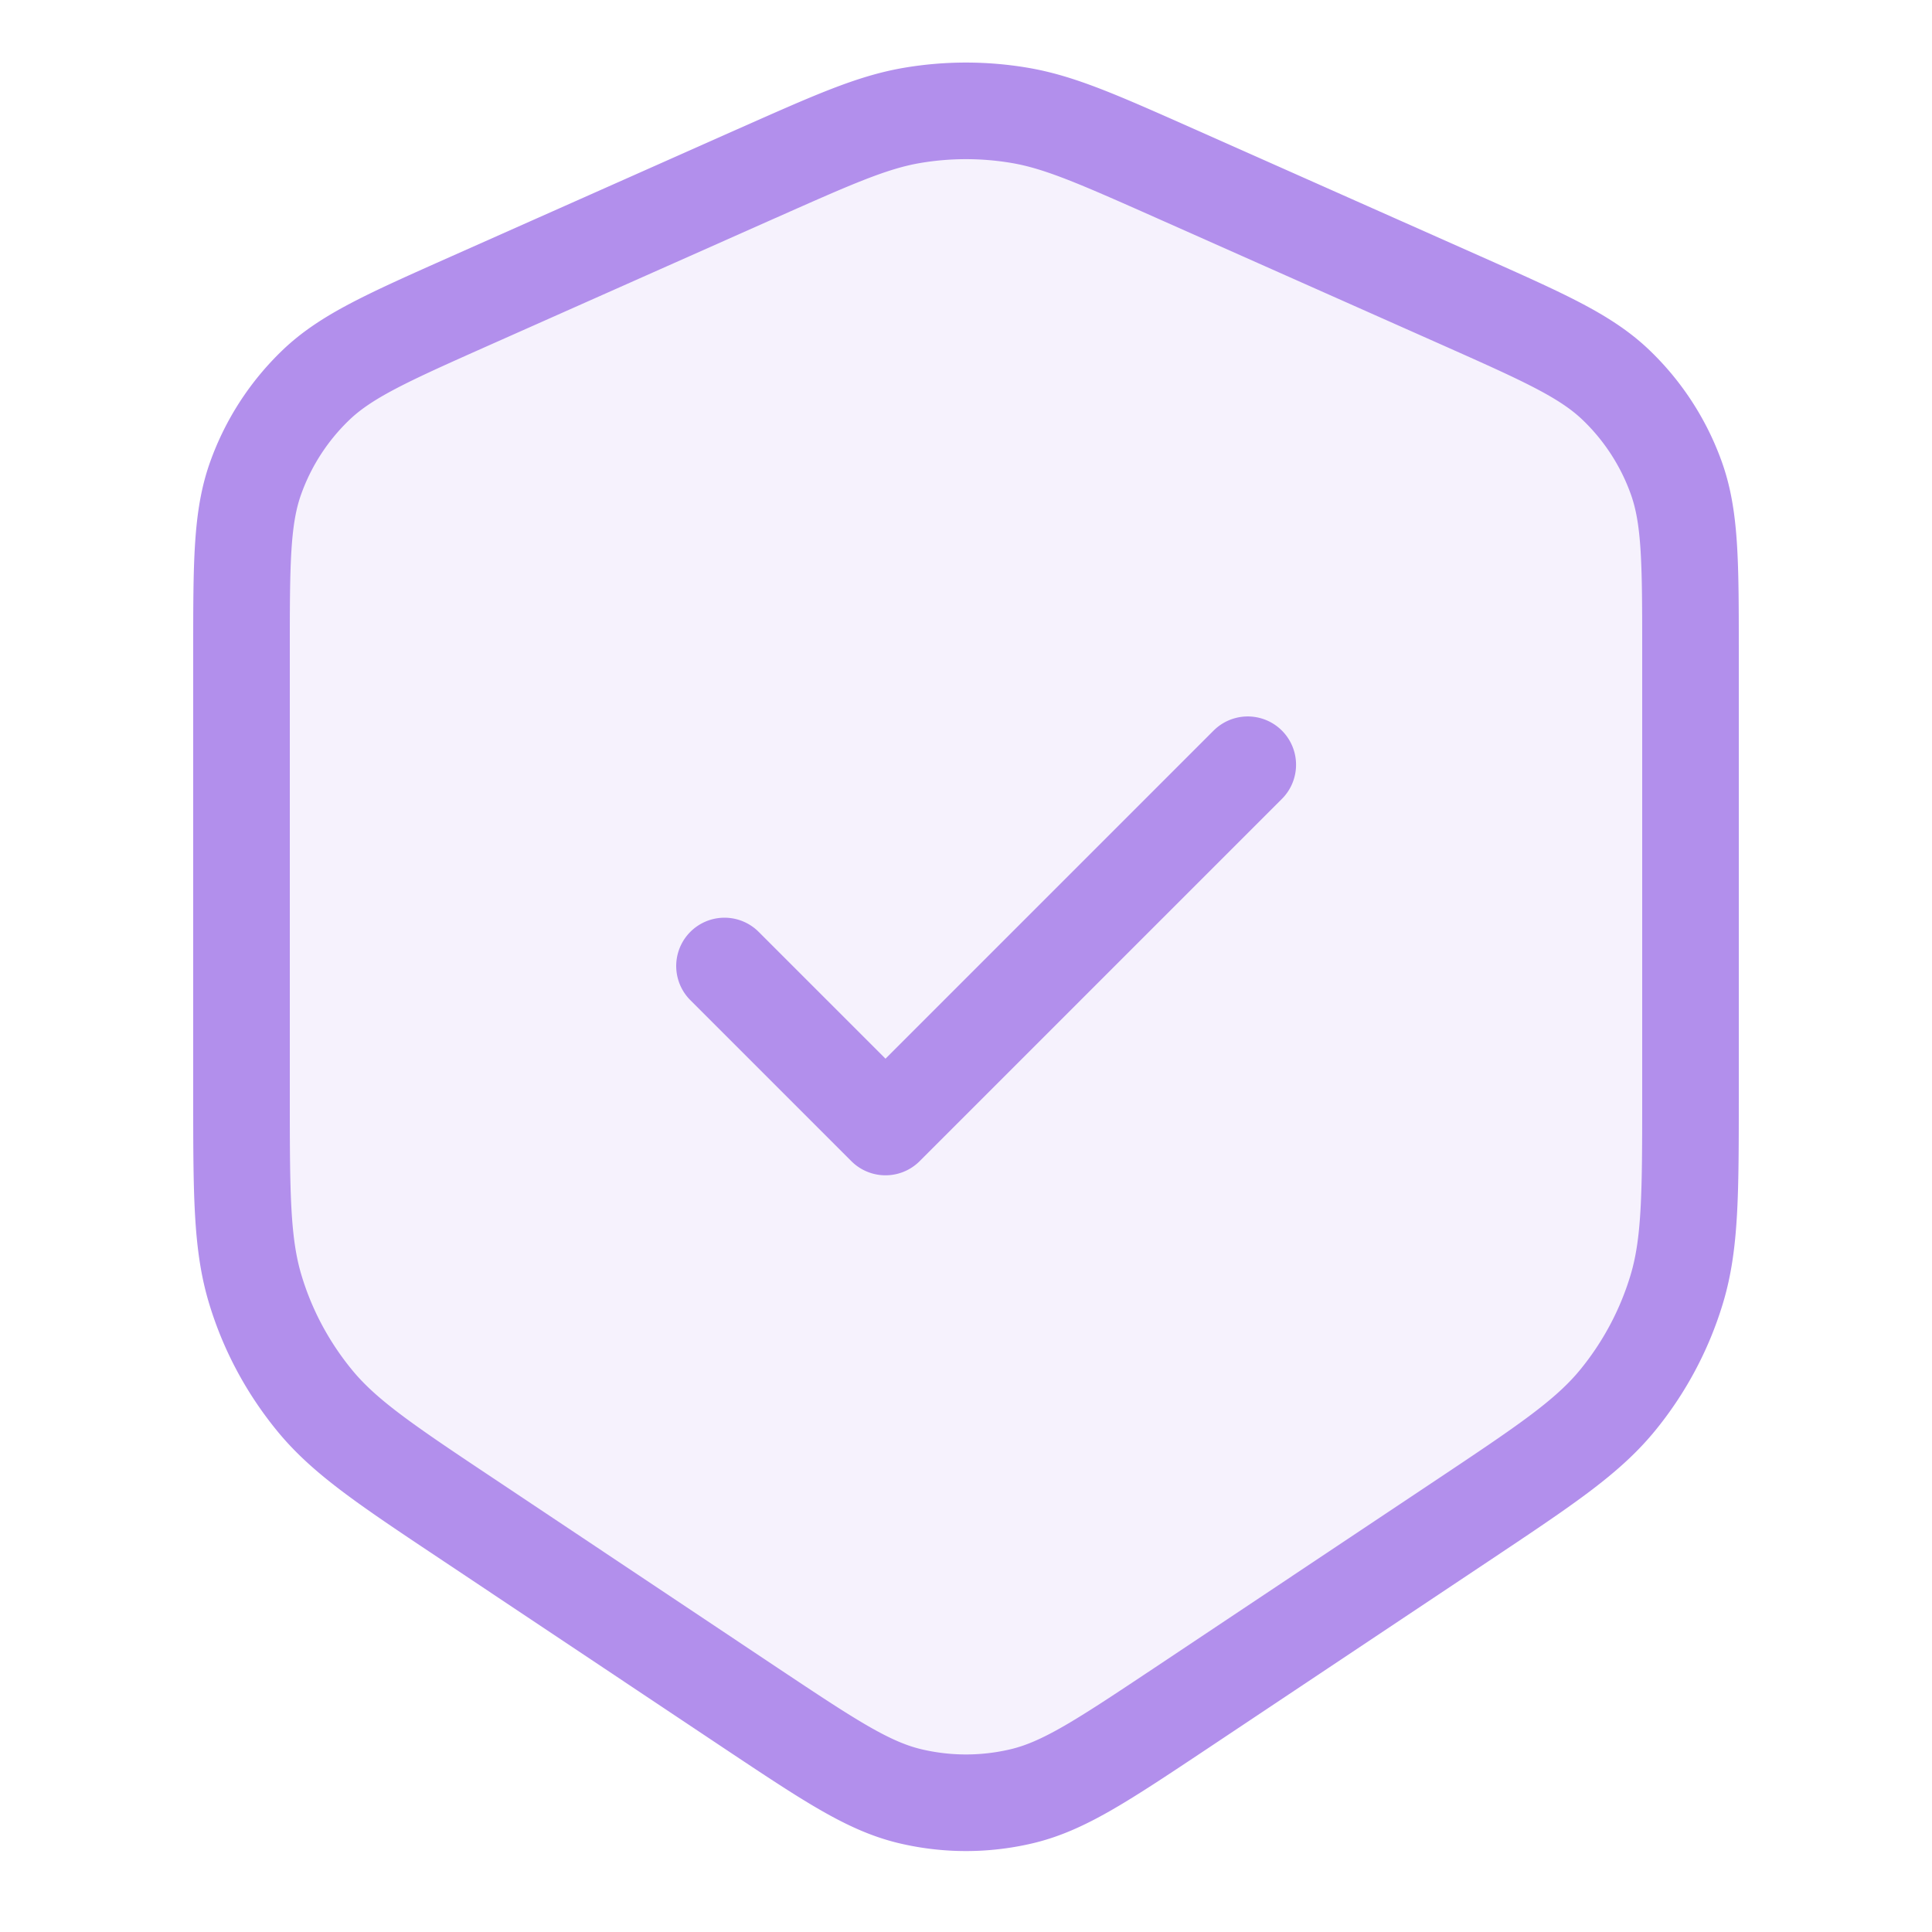<svg width="24" height="24" fill="none" xmlns="http://www.w3.org/2000/svg"><path opacity=".12" d="M3 8.12c0-1.13 0-1.694.178-2.187a3 3 0 0 1 .747-1.15c.378-.362.894-.591 1.926-1.05L9.4 2.155c.957-.425 1.435-.638 1.933-.722a4 4 0 0 1 1.332 0c.498.084.976.297 1.933.722l3.55 1.578c1.032.459 1.548.688 1.926 1.05a3 3 0 0 1 .747 1.15C21 6.426 21 6.99 21 8.119v5.456c0 1.252 0 1.878-.173 2.447a4 4 0 0 1-.737 1.377c-.377.459-.898.806-1.94 1.5l-3.487 2.326c-.963.641-1.444.962-1.964 1.087-.46.11-.938.11-1.398 0-.52-.125-1.001-.446-1.964-1.087L5.85 18.9c-1.042-.695-1.563-1.042-1.94-1.5a4.001 4.001 0 0 1-.737-1.378C3 15.453 3 14.827 3 13.575V8.119z" fill="#B28FEC"/><path d="m9 12 2 2 4.5-4.5M9.4 2.155 5.85 3.733c-1.031.459-1.547.688-1.925 1.05a3 3 0 0 0-.747 1.15C3 6.426 3 6.99 3 8.119v5.456c0 1.252 0 1.878.173 2.447.152.503.403.97.737 1.377.377.459.898.806 1.94 1.5l3.487 2.326c.963.641 1.444.962 1.964 1.087.46.11.938.11 1.398 0 .52-.125 1.001-.446 1.964-1.087L18.15 18.9c1.042-.695 1.563-1.042 1.94-1.5a4 4 0 0 0 .737-1.378c.173-.569.173-1.195.173-2.447V8.119c0-1.129 0-1.693-.178-2.186a3 3 0 0 0-.747-1.15c-.378-.362-.894-.591-1.925-1.05L14.6 2.155c-.958-.425-1.436-.638-1.934-.722a4 4 0 0 0-1.332 0c-.498.084-.976.297-1.933.722z" stroke="#B28FEC" stroke-width="1.2" stroke-linecap="round" stroke-linejoin="round"/></svg>
